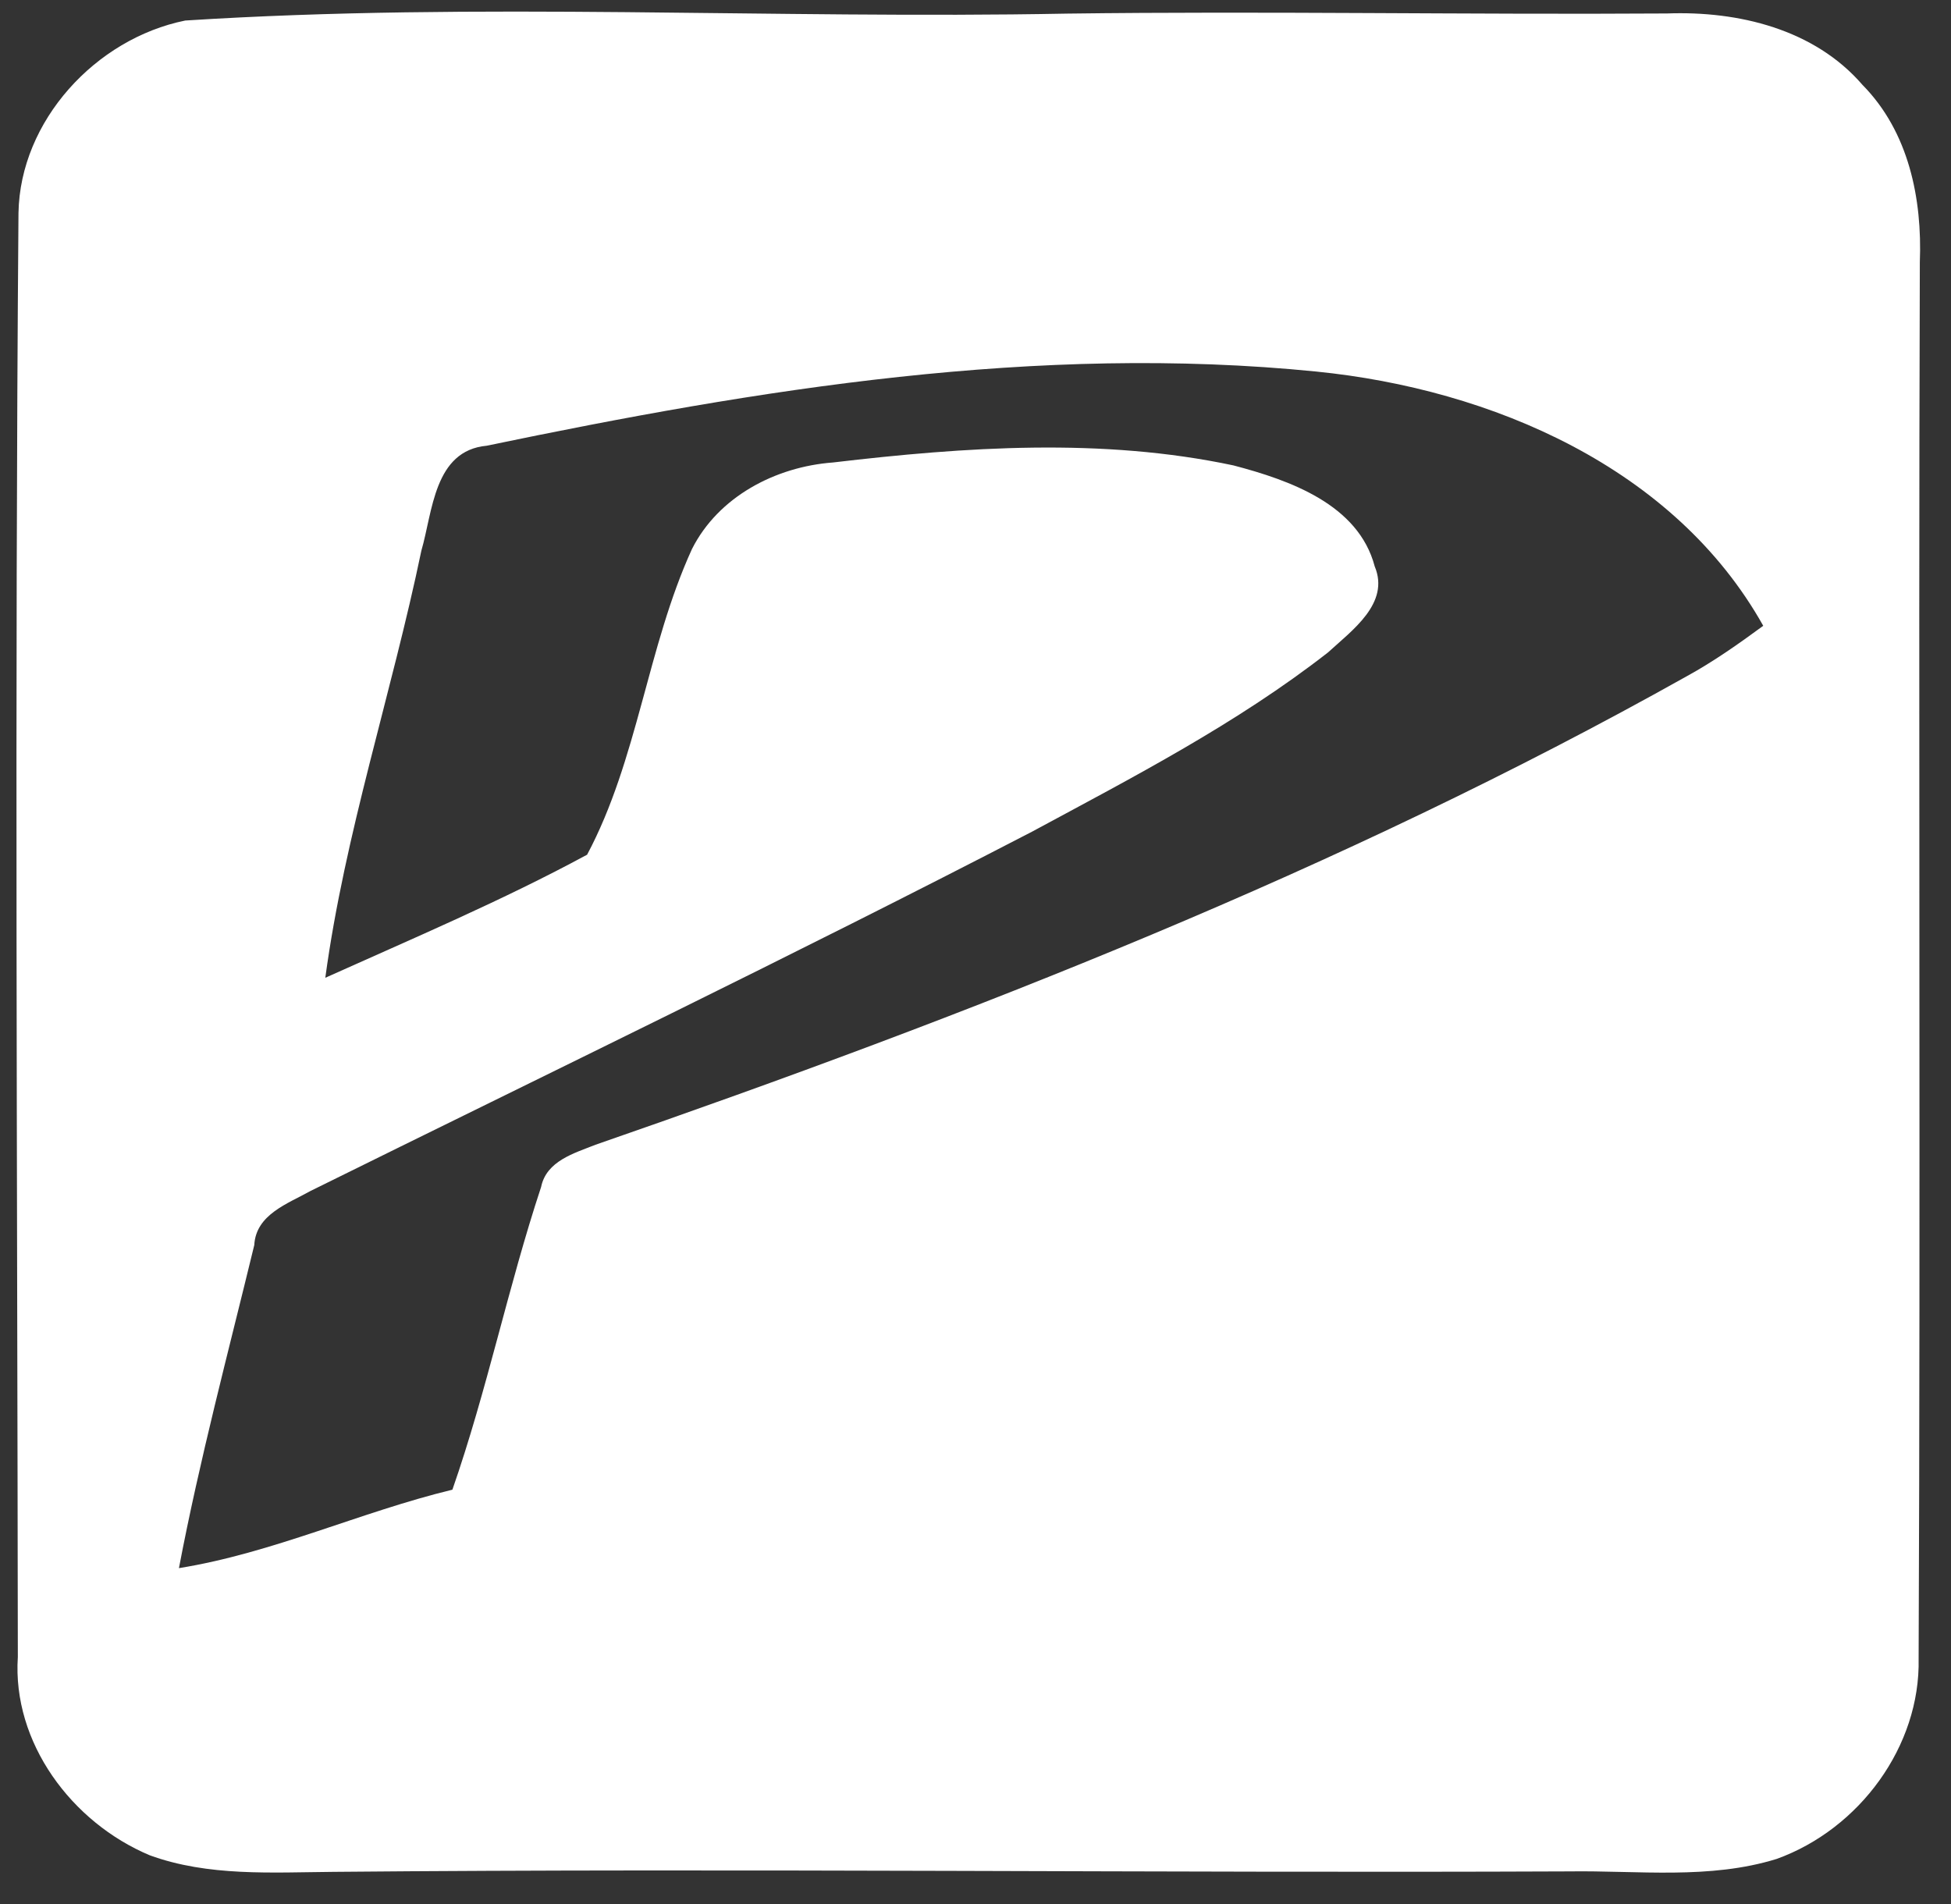 <?xml version="1.0" encoding="UTF-8"?>
<svg xmlns="http://www.w3.org/2000/svg" width="42" height="41" viewBox="0 0 42 41" fill="none">
  <rect x="0" y="0" width="42" height="41" fill="#333333" stroke="none"/>
  <g id="pama 1" clip-path="url(#clip0_441_8353)">
    <g id="#ee1c25ff">
      <path id="Vector" d="M3.988 0.442C10.306 0.039 16.645 0.414 22.971 0.293C27.278 0.237 31.582 0.318 35.886 0.29C37.426 0.233 39.06 0.629 40.094 1.827C41.092 2.838 41.382 4.28 41.329 5.645C41.296 15.665 41.346 25.689 41.303 35.709C41.343 37.596 40.029 39.378 38.249 40.021C36.802 40.47 35.266 40.268 33.772 40.29C24.909 40.328 16.046 40.219 7.179 40.3C5.858 40.311 4.483 40.403 3.223 39.943C1.54 39.236 0.262 37.515 0.384 35.673C0.373 25.307 0.316 14.944 0.398 4.581C0.434 2.605 2.053 0.834 3.988 0.442ZM10.478 9.596C9.34 9.702 9.315 11.021 9.071 11.855C8.432 14.93 7.423 17.945 7.003 21.051C8.895 20.2 10.816 19.387 12.639 18.401C13.731 16.351 13.932 13.933 14.897 11.819C15.464 10.695 16.692 10.049 17.931 9.957C20.781 9.621 23.724 9.419 26.553 10.02C27.763 10.338 29.242 10.858 29.594 12.194C29.927 12.989 29.105 13.572 28.589 14.046C26.629 15.576 24.399 16.729 22.21 17.909C17.08 20.567 11.871 23.077 6.688 25.639C6.196 25.915 5.51 26.145 5.474 26.805C4.914 29.117 4.297 31.422 3.852 33.761C5.873 33.436 7.754 32.553 9.739 32.072C10.486 29.93 10.938 27.703 11.649 25.554C11.763 24.996 12.356 24.83 12.819 24.646C20.874 21.854 28.861 18.736 36.299 14.566C36.881 14.248 37.423 13.866 37.958 13.473C36.052 10.07 32.11 8.377 28.334 7.999C22.339 7.398 16.33 8.377 10.478 9.596Z" fill="white"></path>
    </g>
  </g>
  <defs>
    <clipPath id="clip0_441_8353">
      <rect width="42" height="41" fill="white"></rect>
    </clipPath>
  </defs>
</svg>
